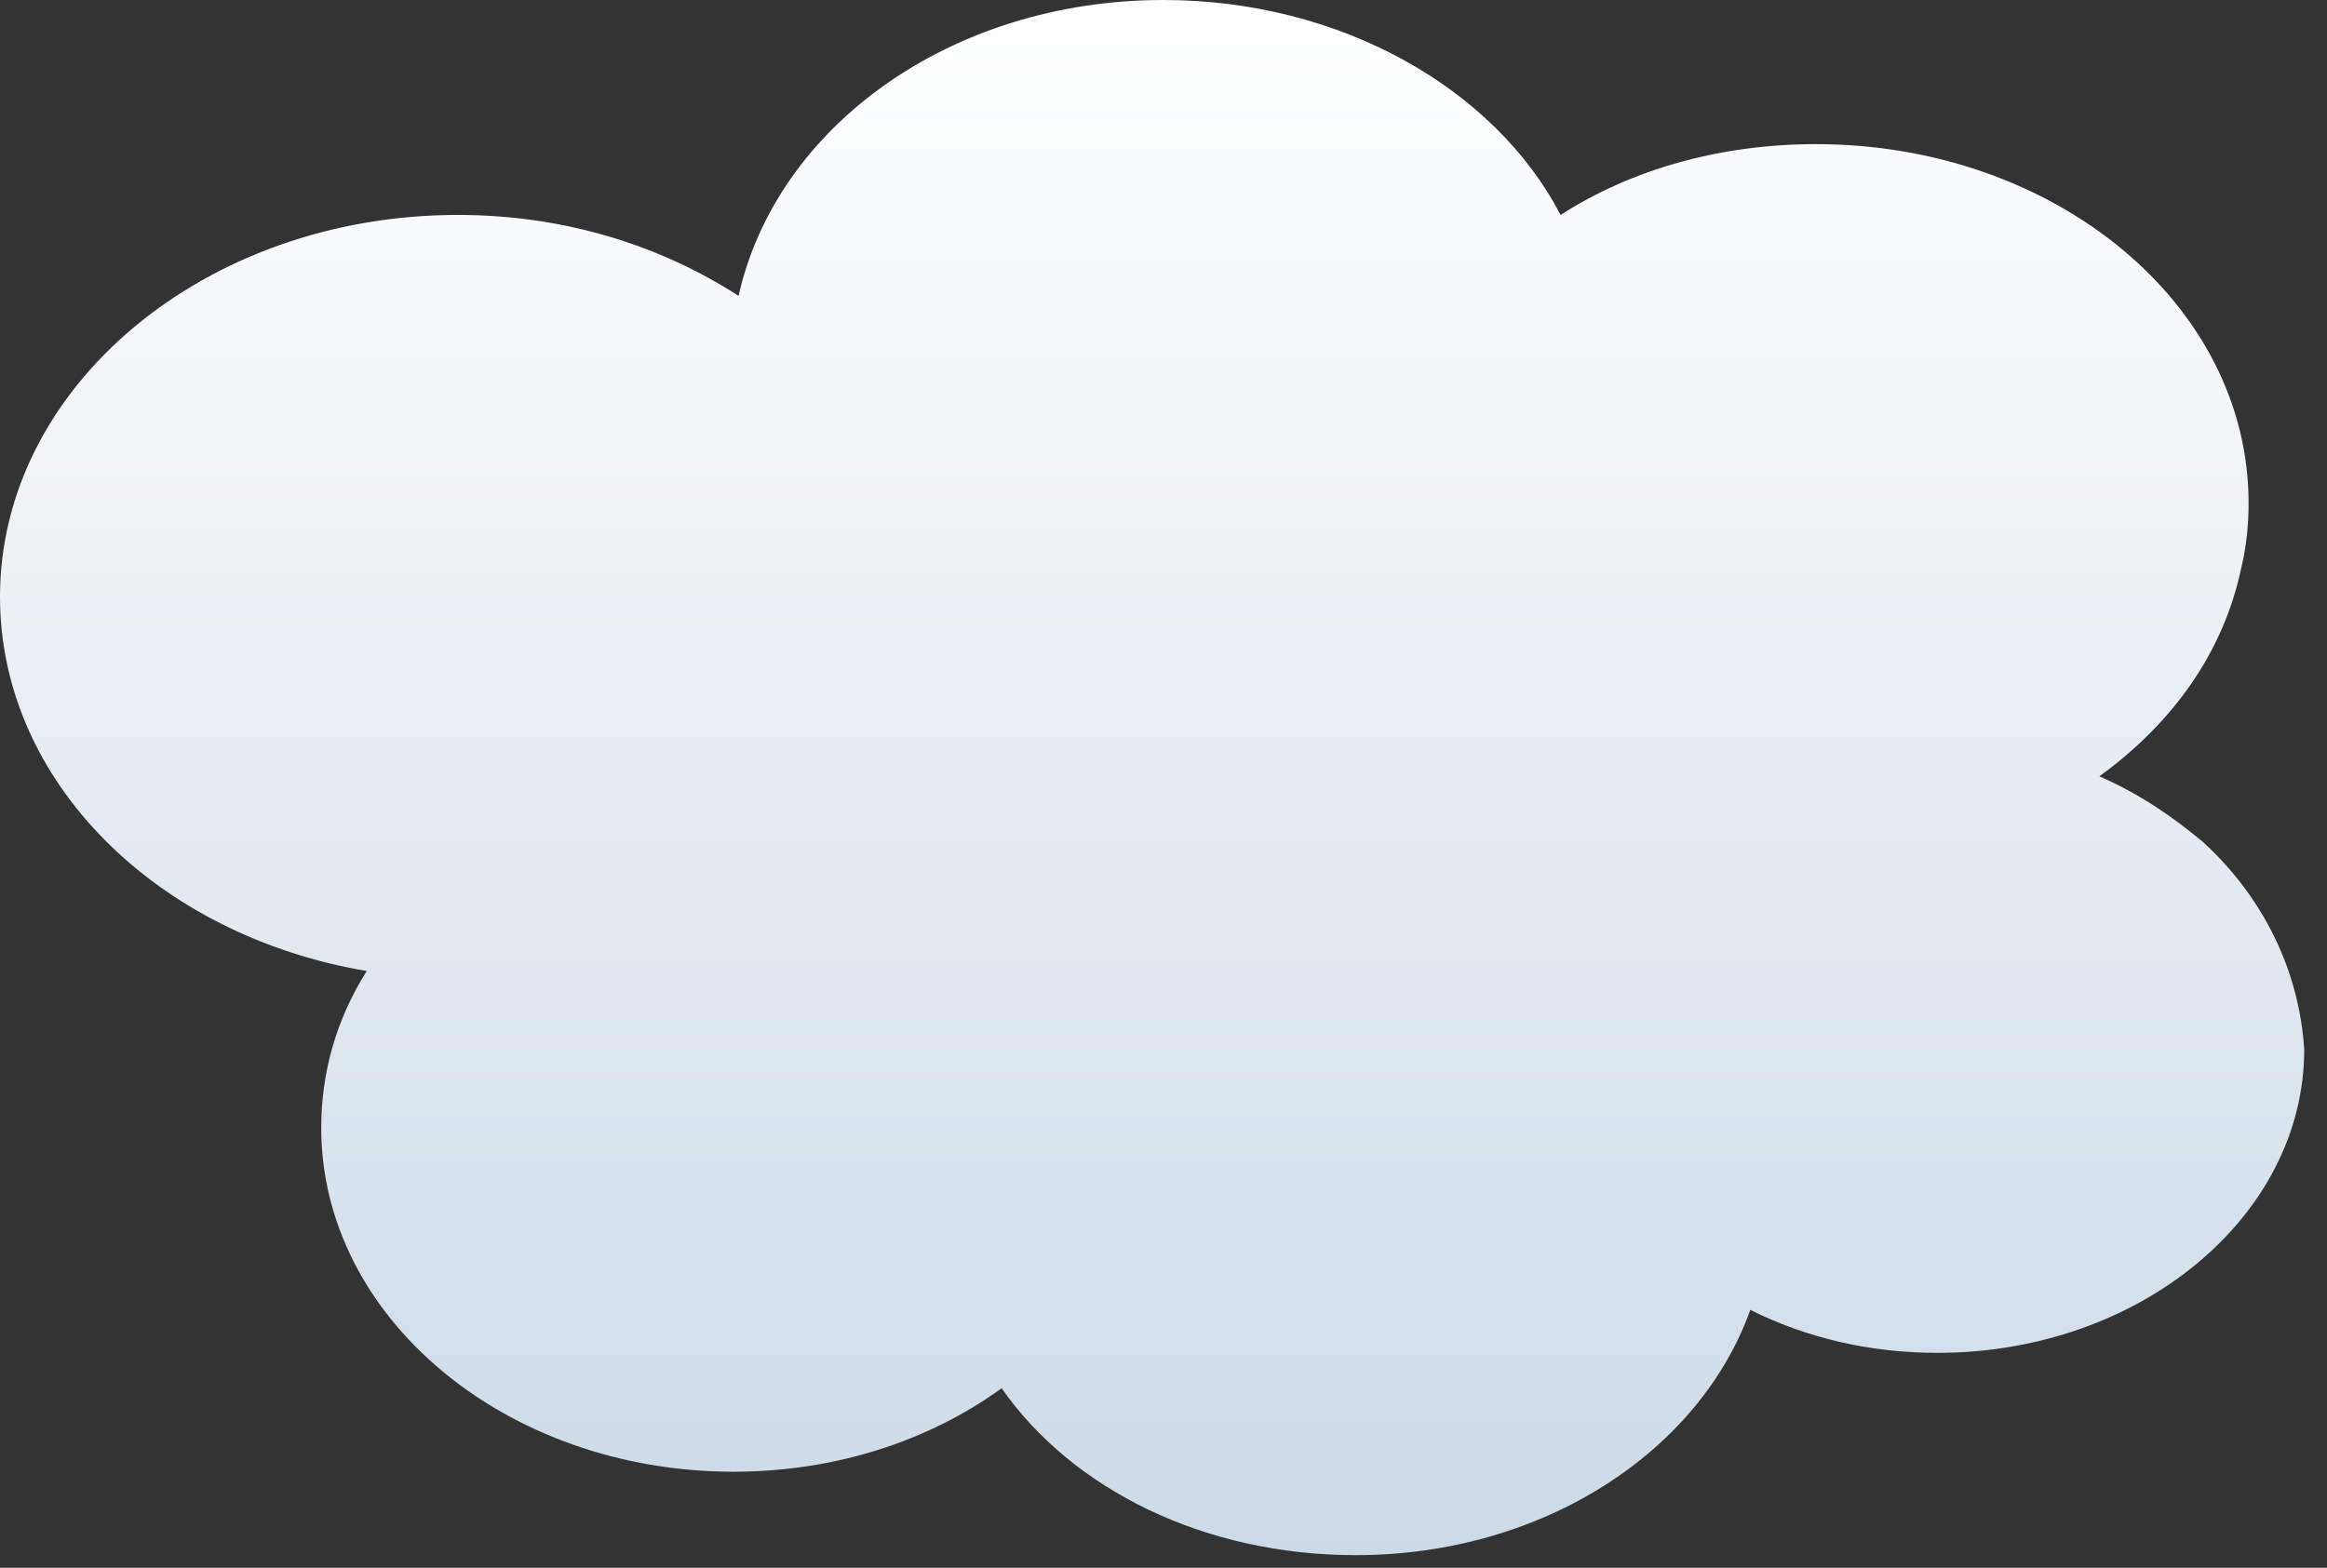 <svg width="92" height="62" viewBox="0 0 92 62" fill="none" xmlns="http://www.w3.org/2000/svg">
<rect x="0" y="0" width="92" height="62" fill="#333333" stroke="none"/>
<path d="M87.1 33.3C85.9 32.3 84.6 31.4 83 30.7C85.9 28.6 87.9 25.8 88.6 22.5C88.8 21.7 88.9 20.8 88.9 19.9C88.9 12 81.2 5.7 71.8 5.7C68 5.7 64.5 6.7 61.7 8.5C59.1 3.5 53 0 46 0C37.6 0 30.7 5 29.2 11.7C26.1 9.7 22.3 8.5 18.1 8.5C8.1 8.5 0 15.3 0 23.6C0 30.9 6.2 37 14.5 38.4C13.3 40.3 12.7 42.4 12.7 44.6C12.7 52.1 20 58.2 29 58.2C33 58.2 36.7 57 39.6 54.9C42.4 58.9 47.6 61.5 53.6 61.5C61 61.5 67.2 57.4 69.2 51.8C71.4 52.9 73.9 53.5 76.6 53.5C84.6 53.5 91.1 48.1 91.1 41.5C90.9 38.4 89.5 35.5 87.1 33.3Z" fill="url(#paint0_linear_2267_1203)"/>
<defs>
<linearGradient id="paint0_linear_2267_1203" x1="45.55" y1="0" x2="45.55" y2="61.5" gradientUnits="userSpaceOnUse">
<stop stop-color="white"/>
<stop offset="1" stop-color="#CCDAE7"/>
</linearGradient>
</defs>
</svg>
